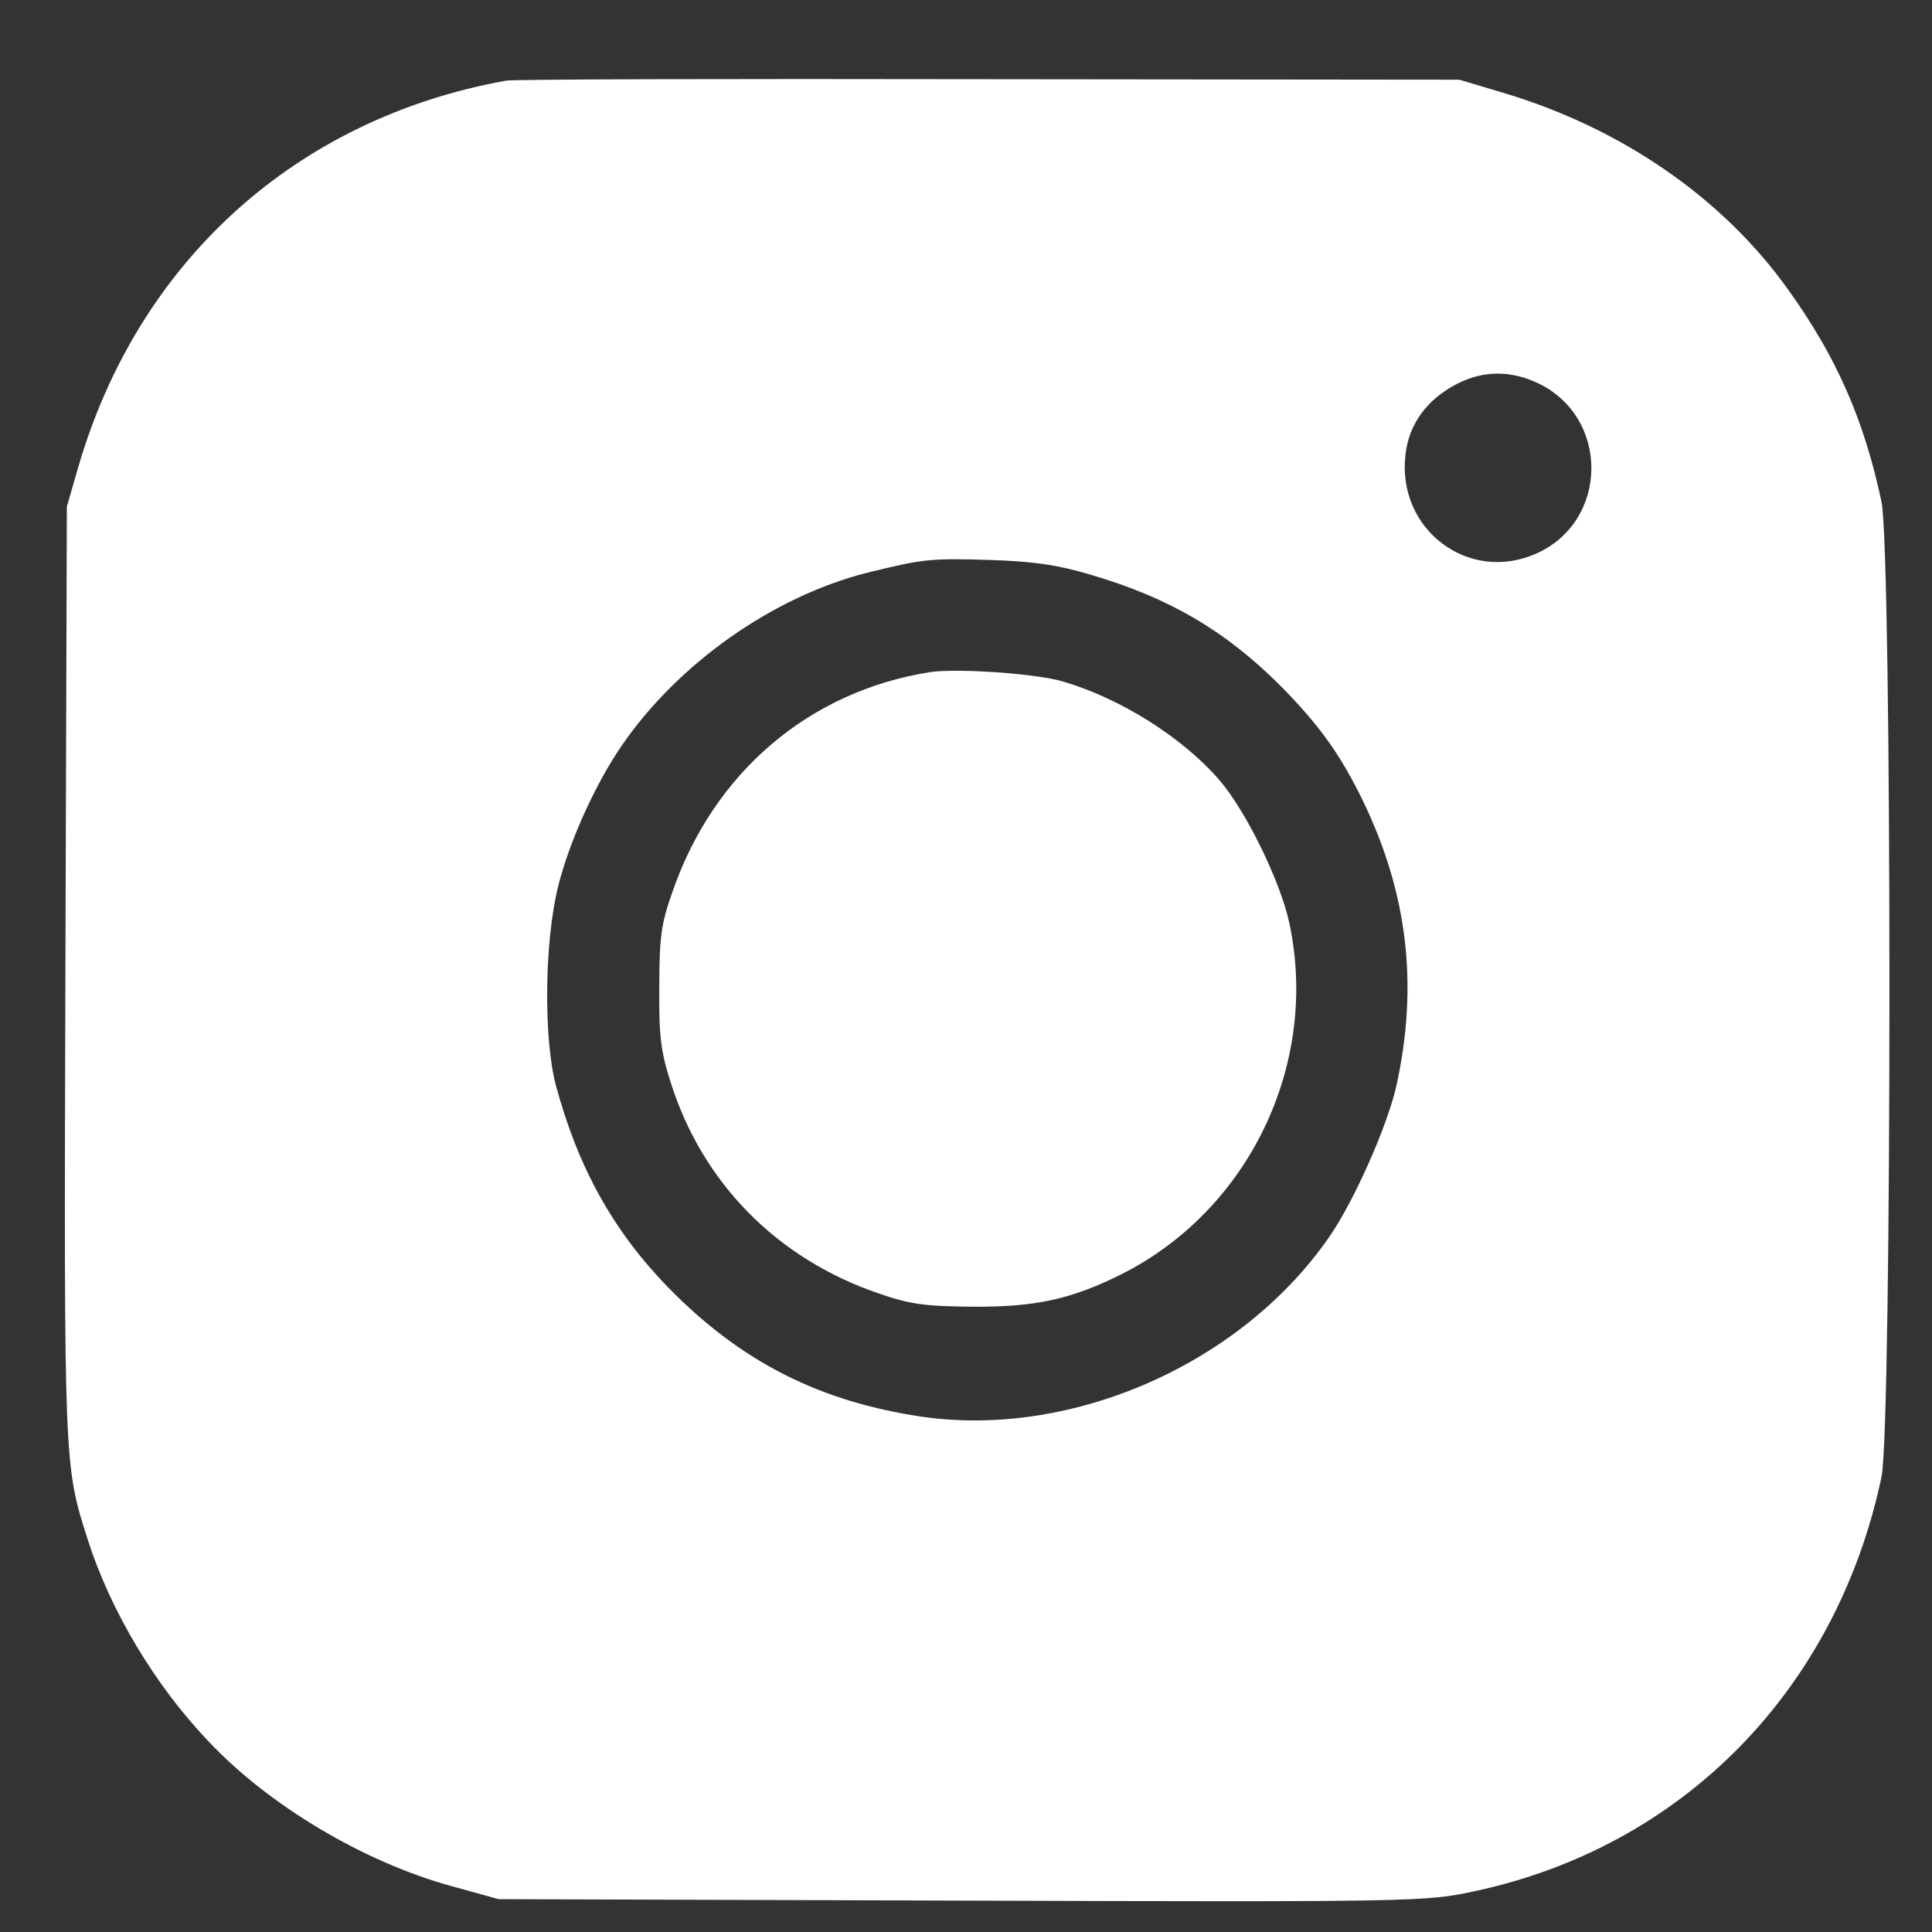 <?xml version="1.0" encoding="UTF-8"?> <svg xmlns="http://www.w3.org/2000/svg" width="20" height="20" viewBox="0 0 20 20" fill="none"><rect x="0" y="0" width="20" height="20" fill="#333333" stroke="none"/><path d="M5.238 0.835C3.063 1.227 1.426 2.708 0.808 4.843L0.692 5.245L0.677 10.066C0.662 15.23 0.662 15.164 0.913 15.953C1.149 16.681 1.601 17.44 2.154 18.022C2.782 18.69 3.761 19.273 4.67 19.524L5.162 19.66L9.959 19.675C14.685 19.69 14.761 19.685 15.258 19.579C17.413 19.122 19.01 17.5 19.477 15.29C19.587 14.768 19.587 5.717 19.477 5.194C19.296 4.341 19.01 3.693 18.508 2.994C17.825 2.04 16.775 1.322 15.559 0.96L15.107 0.825L10.235 0.82C7.558 0.815 5.308 0.82 5.238 0.835ZM15.926 3.969C16.664 4.325 16.654 5.39 15.911 5.727C15.208 6.048 14.454 5.481 14.55 4.702C14.585 4.391 14.771 4.135 15.082 3.974C15.358 3.833 15.64 3.833 15.926 3.969ZM11.285 5.948C12.094 6.184 12.681 6.525 13.254 7.098C13.656 7.505 13.872 7.806 14.103 8.278C14.575 9.248 14.685 10.202 14.454 11.247C14.359 11.659 14.027 12.412 13.771 12.789C12.867 14.11 11.114 14.888 9.552 14.667C8.487 14.511 7.674 14.1 6.92 13.331C6.353 12.748 5.986 12.095 5.755 11.237C5.625 10.749 5.635 9.74 5.78 9.167C5.896 8.705 6.167 8.108 6.438 7.716C7.021 6.867 8.005 6.174 8.98 5.928C9.557 5.787 9.623 5.777 10.26 5.797C10.697 5.812 10.948 5.847 11.285 5.948Z" fill="white"></path><path d="M9.633 6.957C8.377 7.153 7.387 7.997 6.961 9.233C6.845 9.559 6.825 9.7 6.825 10.217C6.82 10.714 6.84 10.885 6.94 11.196C7.267 12.241 8.04 13.03 9.1 13.391C9.422 13.502 9.572 13.522 10.059 13.527C10.717 13.532 11.084 13.451 11.601 13.195C12.927 12.532 13.656 11.021 13.349 9.564C13.259 9.132 12.897 8.389 12.616 8.067C12.239 7.635 11.607 7.234 11.014 7.058C10.738 6.972 9.914 6.917 9.633 6.957Z" fill="white"></path></svg> 